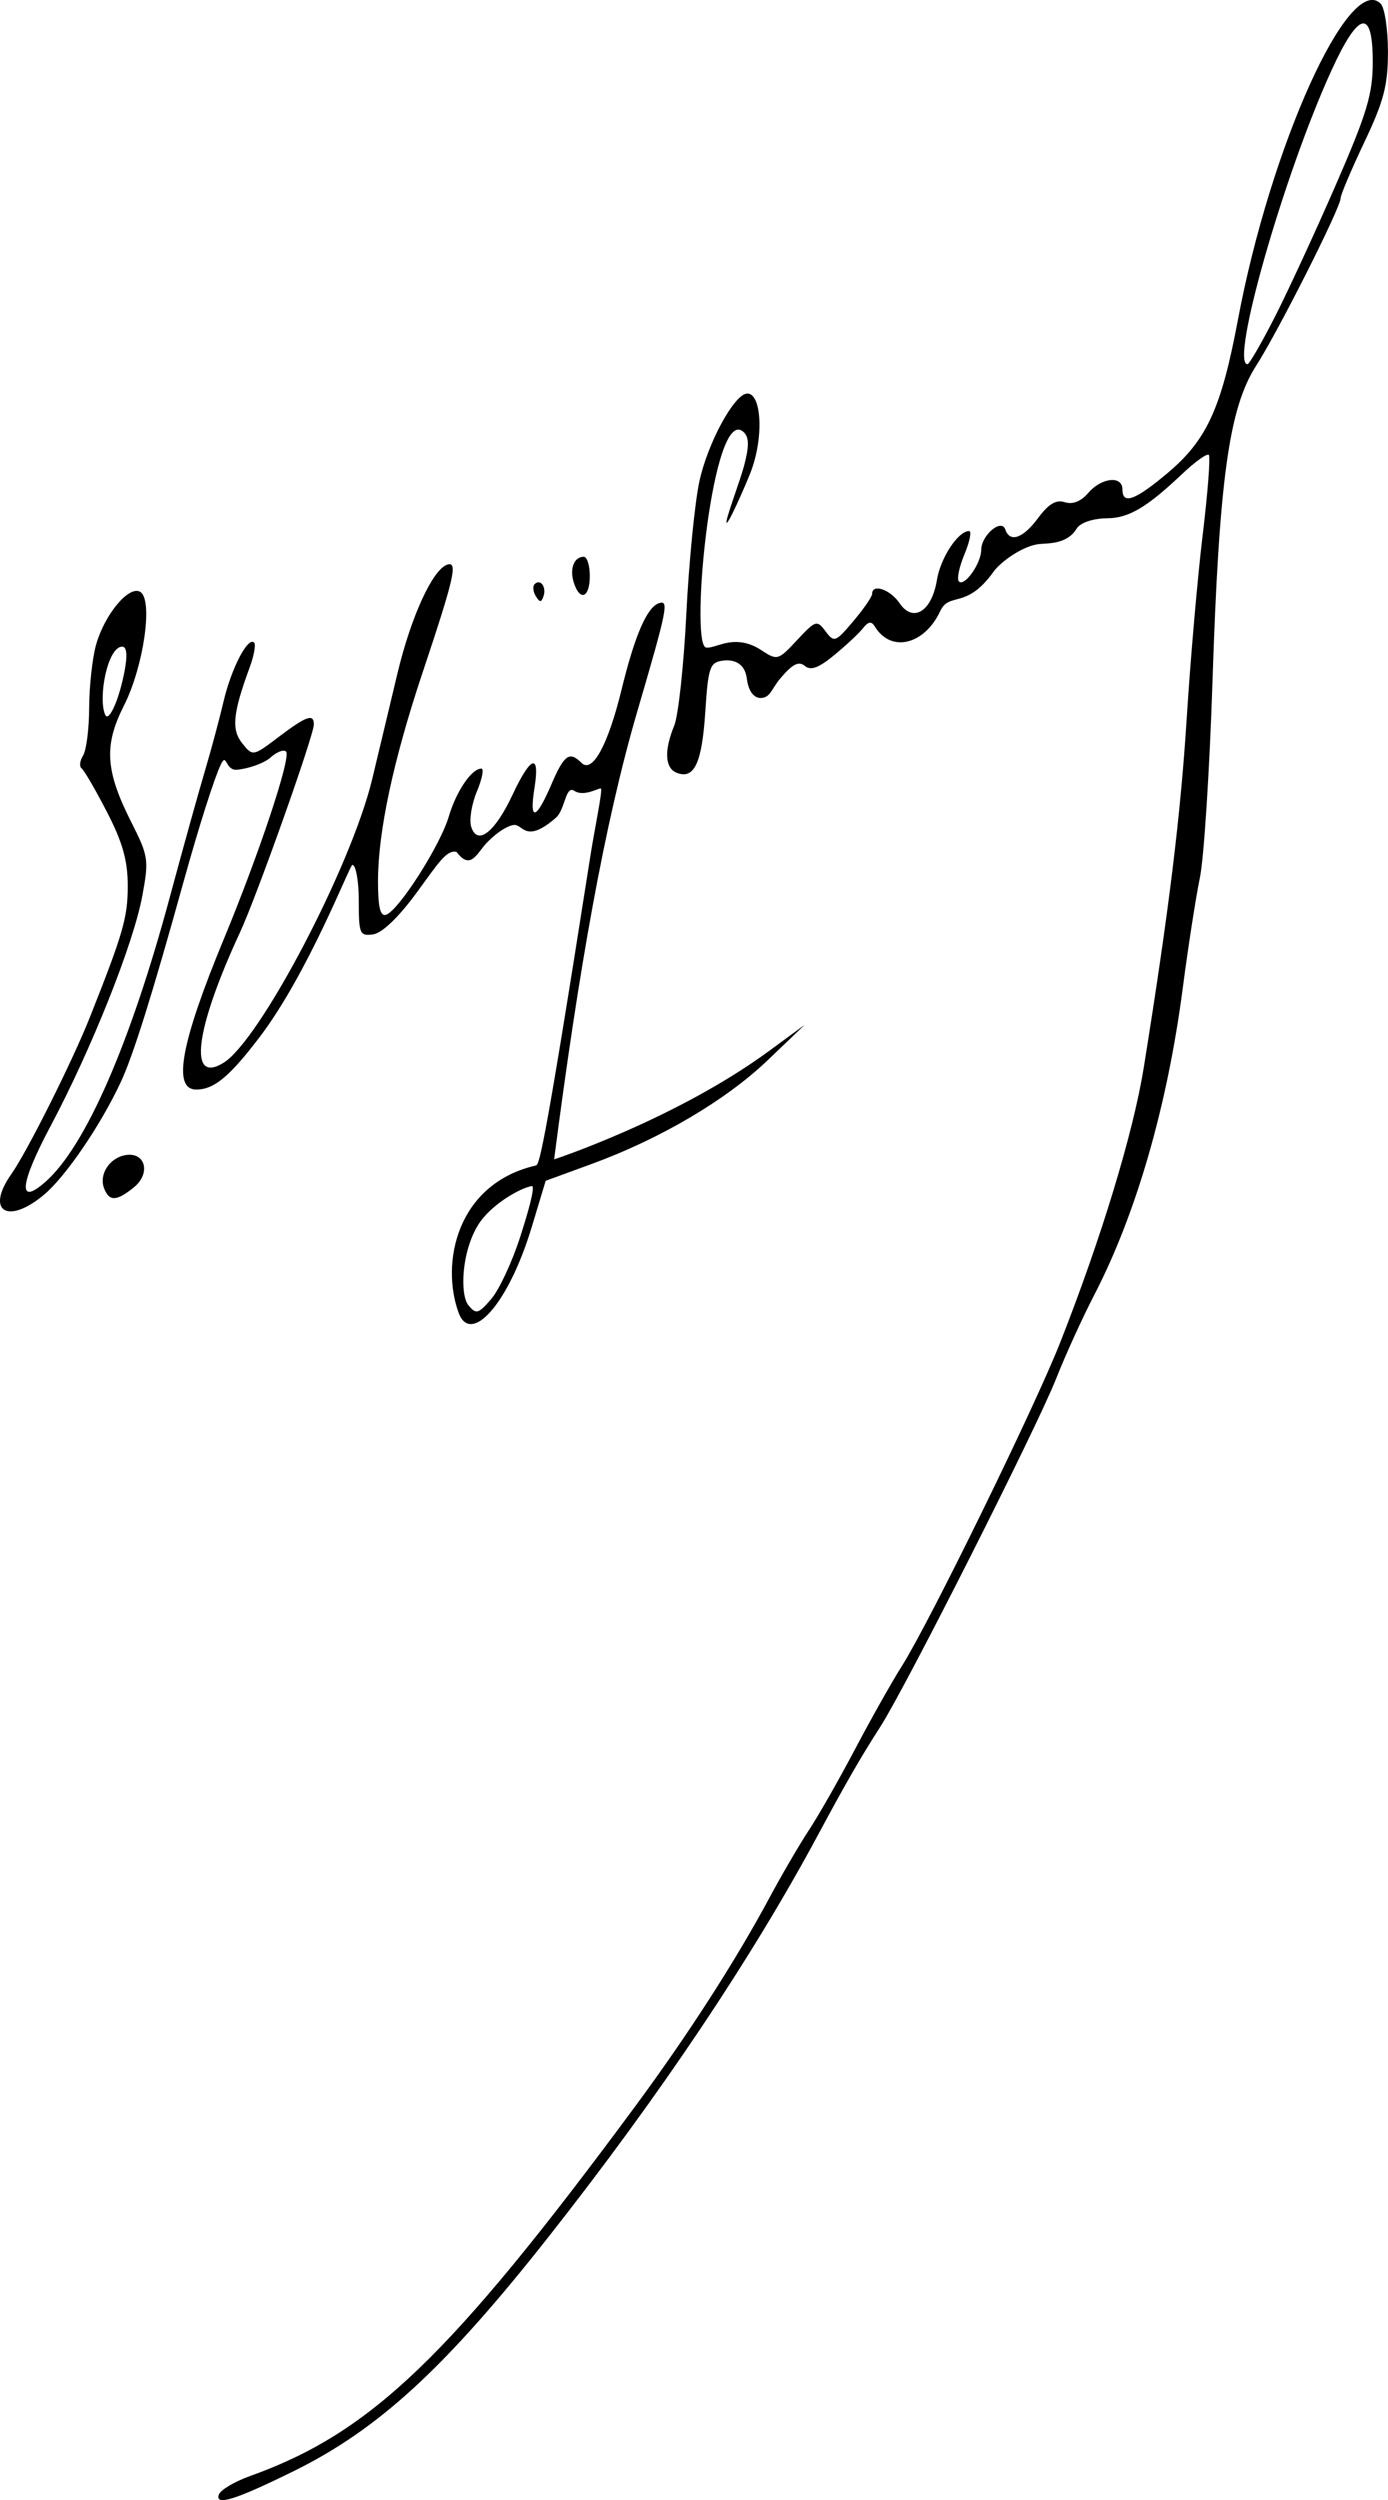 <?xml version="1.0" encoding="UTF-8" standalone="no"?>
<!-- Created with Inkscape (http://www.inkscape.org/) -->

<svg
   version="1.1"
   id="svg1"
   width="69.209"
   height="124.64"
   viewBox="0 0 69.209 124.64"
   xmlns="http://www.w3.org/2000/svg"
   xmlns:svg="http://www.w3.org/2000/svg">
  <defs
     id="defs1" />
  <g
     id="g1"
     transform="translate(-0.351,-0.403)">
    <path
       style="fill:#000000"
       d="m 11.264,124.767 c 0.077,-0.231 0.778,-0.649 1.558,-0.928 6.027,-2.158 9.973,-5.943 19.187,-18.409 2.631,-3.56 5.011,-7.256 6.704,-10.41 0.62,-1.155 1.509,-2.678 1.975,-3.384 0.467,-0.706 1.5,-2.519 2.296,-4.029 0.796,-1.51 1.845,-3.371 2.33,-4.136 1.369,-2.158 6.625,-12.896 7.907,-16.155 2.053,-5.217 3.64,-10.445 4.165,-13.716 1.255,-7.828 1.831,-12.524 2.141,-17.44 0.183,-2.904 0.54,-7 0.794,-9.102 0.254,-2.102 0.391,-3.892 0.304,-3.979 -0.087,-0.087 -0.695,0.351 -1.352,0.974 -1.738,1.647 -2.657,2.187 -3.72,2.187 -0.519,0 -1.3,0.156 -1.522,0.523 -0.474,0.787 -1.451,0.717 -1.869,0.763 -0.789,0.087 -1.891,0.849 -2.282,1.394 -1.358,1.895 -2.188,0.966 -2.649,1.952 -0.778,1.668 -2.452,2.1 -3.263,0.759 -0.163,-0.269 -0.324,-0.245 -0.579,0.082 -0.193,0.248 -0.835,0.85 -1.427,1.338 -0.792,0.654 -1.183,0.798 -1.484,0.549 -0.304,-0.252 -0.616,-0.091 -1.224,0.631 -0.449,0.533 -0.488,0.969 -0.988,0.969 -0.095,0 -0.556,-0.035 -0.679,-0.98 -0.104,-0.798 -0.696,-0.953 -1.208,-0.88 -0.636,0.09 -0.716,0.33 -0.862,2.565 -0.165,2.542 -0.549,3.361 -1.418,3.027 -0.594,-0.228 -0.643,-1.107 -0.13,-2.352 0.204,-0.495 0.475,-2.989 0.602,-5.541 0.127,-2.552 0.418,-5.524 0.646,-6.605 0.402,-1.905 1.73,-4.366 2.381,-4.412 0.733,-0.034 0.86,2.224 0.156,3.99 -0.281,0.705 -1.086,2.538 -1.174,2.45 -0.088,-0.088 0.659,-2.048 0.859,-2.792 0.268,-0.995 0.27,-1.447 0.008,-1.71 -1.561,-1.561 -2.714,10.465 -1.902,10.722 0.177,0.056 0.626,-0.137 0.986,-0.216 0.626,-0.138 1.206,-0.026 1.764,0.34 0.816,0.535 0.85,0.526 1.801,-0.493 0.927,-0.992 0.989,-1.011 1.419,-0.437 0.428,0.572 0.494,0.548 1.386,-0.507 0.515,-0.609 0.936,-1.221 0.936,-1.36 0,-0.529 0.903,-0.221 1.371,0.468 0.672,0.988 1.604,0.41 1.858,-1.154 0.18,-1.107 1.058,-2.446 1.604,-2.446 0.14,0 0.037,0.52 -0.228,1.155 -0.265,0.635 -0.39,1.247 -0.278,1.359 0.278,0.278 1.113,-0.905 1.113,-1.576 0,-0.724 1.009,-1.581 1.199,-1.018 0.228,0.677 0.887,0.446 1.642,-0.575 0.517,-0.7 0.892,-0.921 1.328,-0.782 0.393,0.125 0.806,-0.04 1.17,-0.465 0.656,-0.766 1.701,-0.875 1.701,-0.178 0,0.778 0.615,0.56 2.224,-0.787 1.977,-1.655 2.704,-3.232 3.535,-7.662 1.622,-8.643 5.546,-17.334 7.117,-15.763 0.2,0.2 0.364,1.278 0.364,2.396 0,1.68 -0.205,2.463 -1.18,4.517 -0.649,1.367 -1.18,2.621 -1.18,2.787 0,0.47 -3.107,6.63 -4.215,8.357 -1.353,2.109 -1.844,5.666 -2.174,15.755 -0.144,4.4 -0.426,8.792 -0.627,9.76 -0.201,0.968 -0.585,3.443 -0.854,5.5 -0.768,5.878 -2.32,11.257 -4.413,15.3 -0.592,1.144 -1.446,3.018 -1.897,4.164 -0.958,2.436 -7.493,15.374 -8.767,17.358 -0.987,1.537 -1.713,2.796 -3.118,5.412 -3.306,6.152 -7.87,12.961 -13.398,19.985 -5.148,6.543 -8.492,9.622 -12.704,11.702 -2.93,1.446 -3.964,1.772 -3.769,1.186 z M 63.899,16.24 c 0.653,-1.276 2.022,-4.24 3.044,-6.586 1.573,-3.614 1.857,-4.555 1.857,-6.16 0,-2.699 -0.7,-2.554 -2.062,0.426 -2.369,5.183 -5.071,14.64 -4.182,14.64 0.086,0 0.69,-1.044 1.343,-2.32 z m -40.68,49.61 c -0.901,-2.469 -0.108,-6.414 3.83,-7.34 0.174,-0.041 0.292,0.187 2.752,-15.513 0.197,-1.256 0.585,-3.091 0.519,-3.277 -0.033,-0.095 -0.834,0.443 -1.336,0.106 -0.435,-0.293 -0.455,0.946 -0.913,1.344 -1.45,1.256 -1.624,0.412 -2.029,0.36 -0.228,-0.029 -0.816,0.26 -1.421,0.891 -0.497,0.518 -0.799,1.398 -1.506,0.451 -0.499,-0.11 -0.887,0.527 -1.996,2.042 -0.894,1.22 -1.714,2.005 -2.16,2.069 -0.671,0.096 -0.719,-0.016 -0.719,-1.68 0,-0.98 -0.144,-1.782 -0.32,-1.782 -0.128,0 -2.189,5.384 -4.63,8.593 -1.495,1.965 -2.271,2.607 -3.155,2.607 -1.196,0 -0.769,-2.322 1.383,-7.52 1.769,-4.273 3.361,-9.067 3.098,-9.33 -0.117,-0.117 -0.465,0.015 -0.774,0.294 -0.309,0.278 -1.06,0.554 -1.67,0.611 -0.613,0.058 -0.501,-0.912 -0.817,-0.246 -0.315,0.666 -1.058,2.968 -1.885,5.951 -1.509,5.445 -2.469,8.508 -3.078,9.826 -0.992,2.146 -2.752,4.735 -3.839,5.65 -1.821,1.532 -2.943,0.827 -1.633,-1.027 0.778,-1.101 3.039,-5.615 3.903,-7.791 1.675,-4.221 1.897,-4.99 1.897,-6.569 0,-1.267 -0.254,-2.172 -1.035,-3.685 -0.569,-1.103 -1.138,-2.08 -1.263,-2.173 -0.125,-0.093 -0.094,-0.381 0.07,-0.64 0.164,-0.259 0.301,-1.336 0.305,-2.392 0.004,-1.056 0.157,-2.46 0.34,-3.119 0.424,-1.527 1.65,-2.995 2.212,-2.648 0.644,0.398 0.164,3.728 -0.818,5.666 -1.01,1.994 -0.929,3.252 0.376,5.83 0.845,1.669 0.873,1.862 0.538,3.666 -0.446,2.396 -2.533,7.631 -4.576,11.473 -1.549,2.914 -1.645,4.008 -0.242,2.764 1.992,-1.767 4.223,-6.879 6.193,-14.191 0.64,-2.376 1.421,-5.184 1.735,-6.24 0.314,-1.056 0.74,-2.64 0.946,-3.52 0.383,-1.636 1.214,-3.232 1.521,-2.924 0.094,0.094 -0.004,0.647 -0.218,1.228 -0.842,2.287 -0.924,3.116 -0.372,3.798 0.526,0.65 0.532,0.649 1.807,-0.316 C 15.628,36.096 16,35.964 16,36.519 c 0,0.551 -2.842,8.554 -3.68,10.361 -2.245,4.843 -2.595,7.596 -0.827,6.509 1.824,-1.121 6.388,-9.83 7.421,-14.162 0.339,-1.423 0.909,-3.807 1.266,-5.298 0.67,-2.796 1.748,-5.141 2.473,-5.377 0.538,-0.175 0.349,0.652 -1.227,5.368 -1.464,4.38 -2.227,7.949 -2.227,10.413 0,1.294 0.112,1.765 0.4,1.674 0.62,-0.196 2.698,-3.443 3.123,-4.879 0.378,-1.278 1.143,-2.408 1.631,-2.408 0.14,0 0.039,0.515 -0.224,1.143 -0.263,0.629 -0.39,1.421 -0.282,1.76 0.305,0.96 1.181,0.28 2.061,-1.599 0.913,-1.95 1.374,-2.095 1.094,-0.344 -0.27,1.688 0.073,1.623 0.837,-0.16 0.64,-1.494 0.906,-1.686 1.506,-1.086 0.542,0.542 1.324,-0.888 1.998,-3.649 0.662,-2.714 1.27,-4.117 1.87,-4.313 0.501,-0.163 0.411,0.288 -1.08,5.38 -1.631,5.569 -2.922,12.835 -4.152,22.349 -4.11e-4,0.003 6.091,-2.007 10.739,-5.42 l 1.76,-1.292 -1.848,1.768 c -2.079,1.989 -5.353,3.919 -8.772,5.17 l -2.3,0.842 -0.689,2.285 c -1.194,3.956 -3.067,5.9 -3.652,4.295 z m 3.061,-3.757 c 0.397,-1.231 0.741,-2.437 0.612,-2.565 -0.551,0.072 -2.055,0.908 -2.692,1.928 -0.845,1.354 -0.921,3.501 -0.49,4.021 0.382,0.46 0.495,0.428 1.136,-0.317 0.392,-0.455 1.037,-1.835 1.433,-3.067 z M 6.566,33.84 c 0.147,-0.783 0.105,-1.2 -0.12,-1.2 -0.742,0 -1.217,2.594 -0.847,3.401 0.178,0.389 0.697,-0.762 0.967,-2.201 z m -1.027,25.797 c -0.266,-0.694 0.288,-1.533 1.093,-1.653 0.982,-0.147 1.243,0.926 0.392,1.614 -0.865,0.7 -1.228,0.71 -1.485,0.039 z M 27.067,30.123 c -0.138,-0.223 -0.164,-0.492 -0.059,-0.598 0.286,-0.286 0.599,0.135 0.444,0.599 -0.108,0.325 -0.184,0.325 -0.385,-0.001 z m 1.894,-0.68 c -0.218,-0.687 0.013,-1.283 0.498,-1.283 0.166,0 0.301,0.432 0.301,0.96 0,1.086 -0.493,1.286 -0.799,0.323 z"
       id="path1" />
  </g>
</svg>
